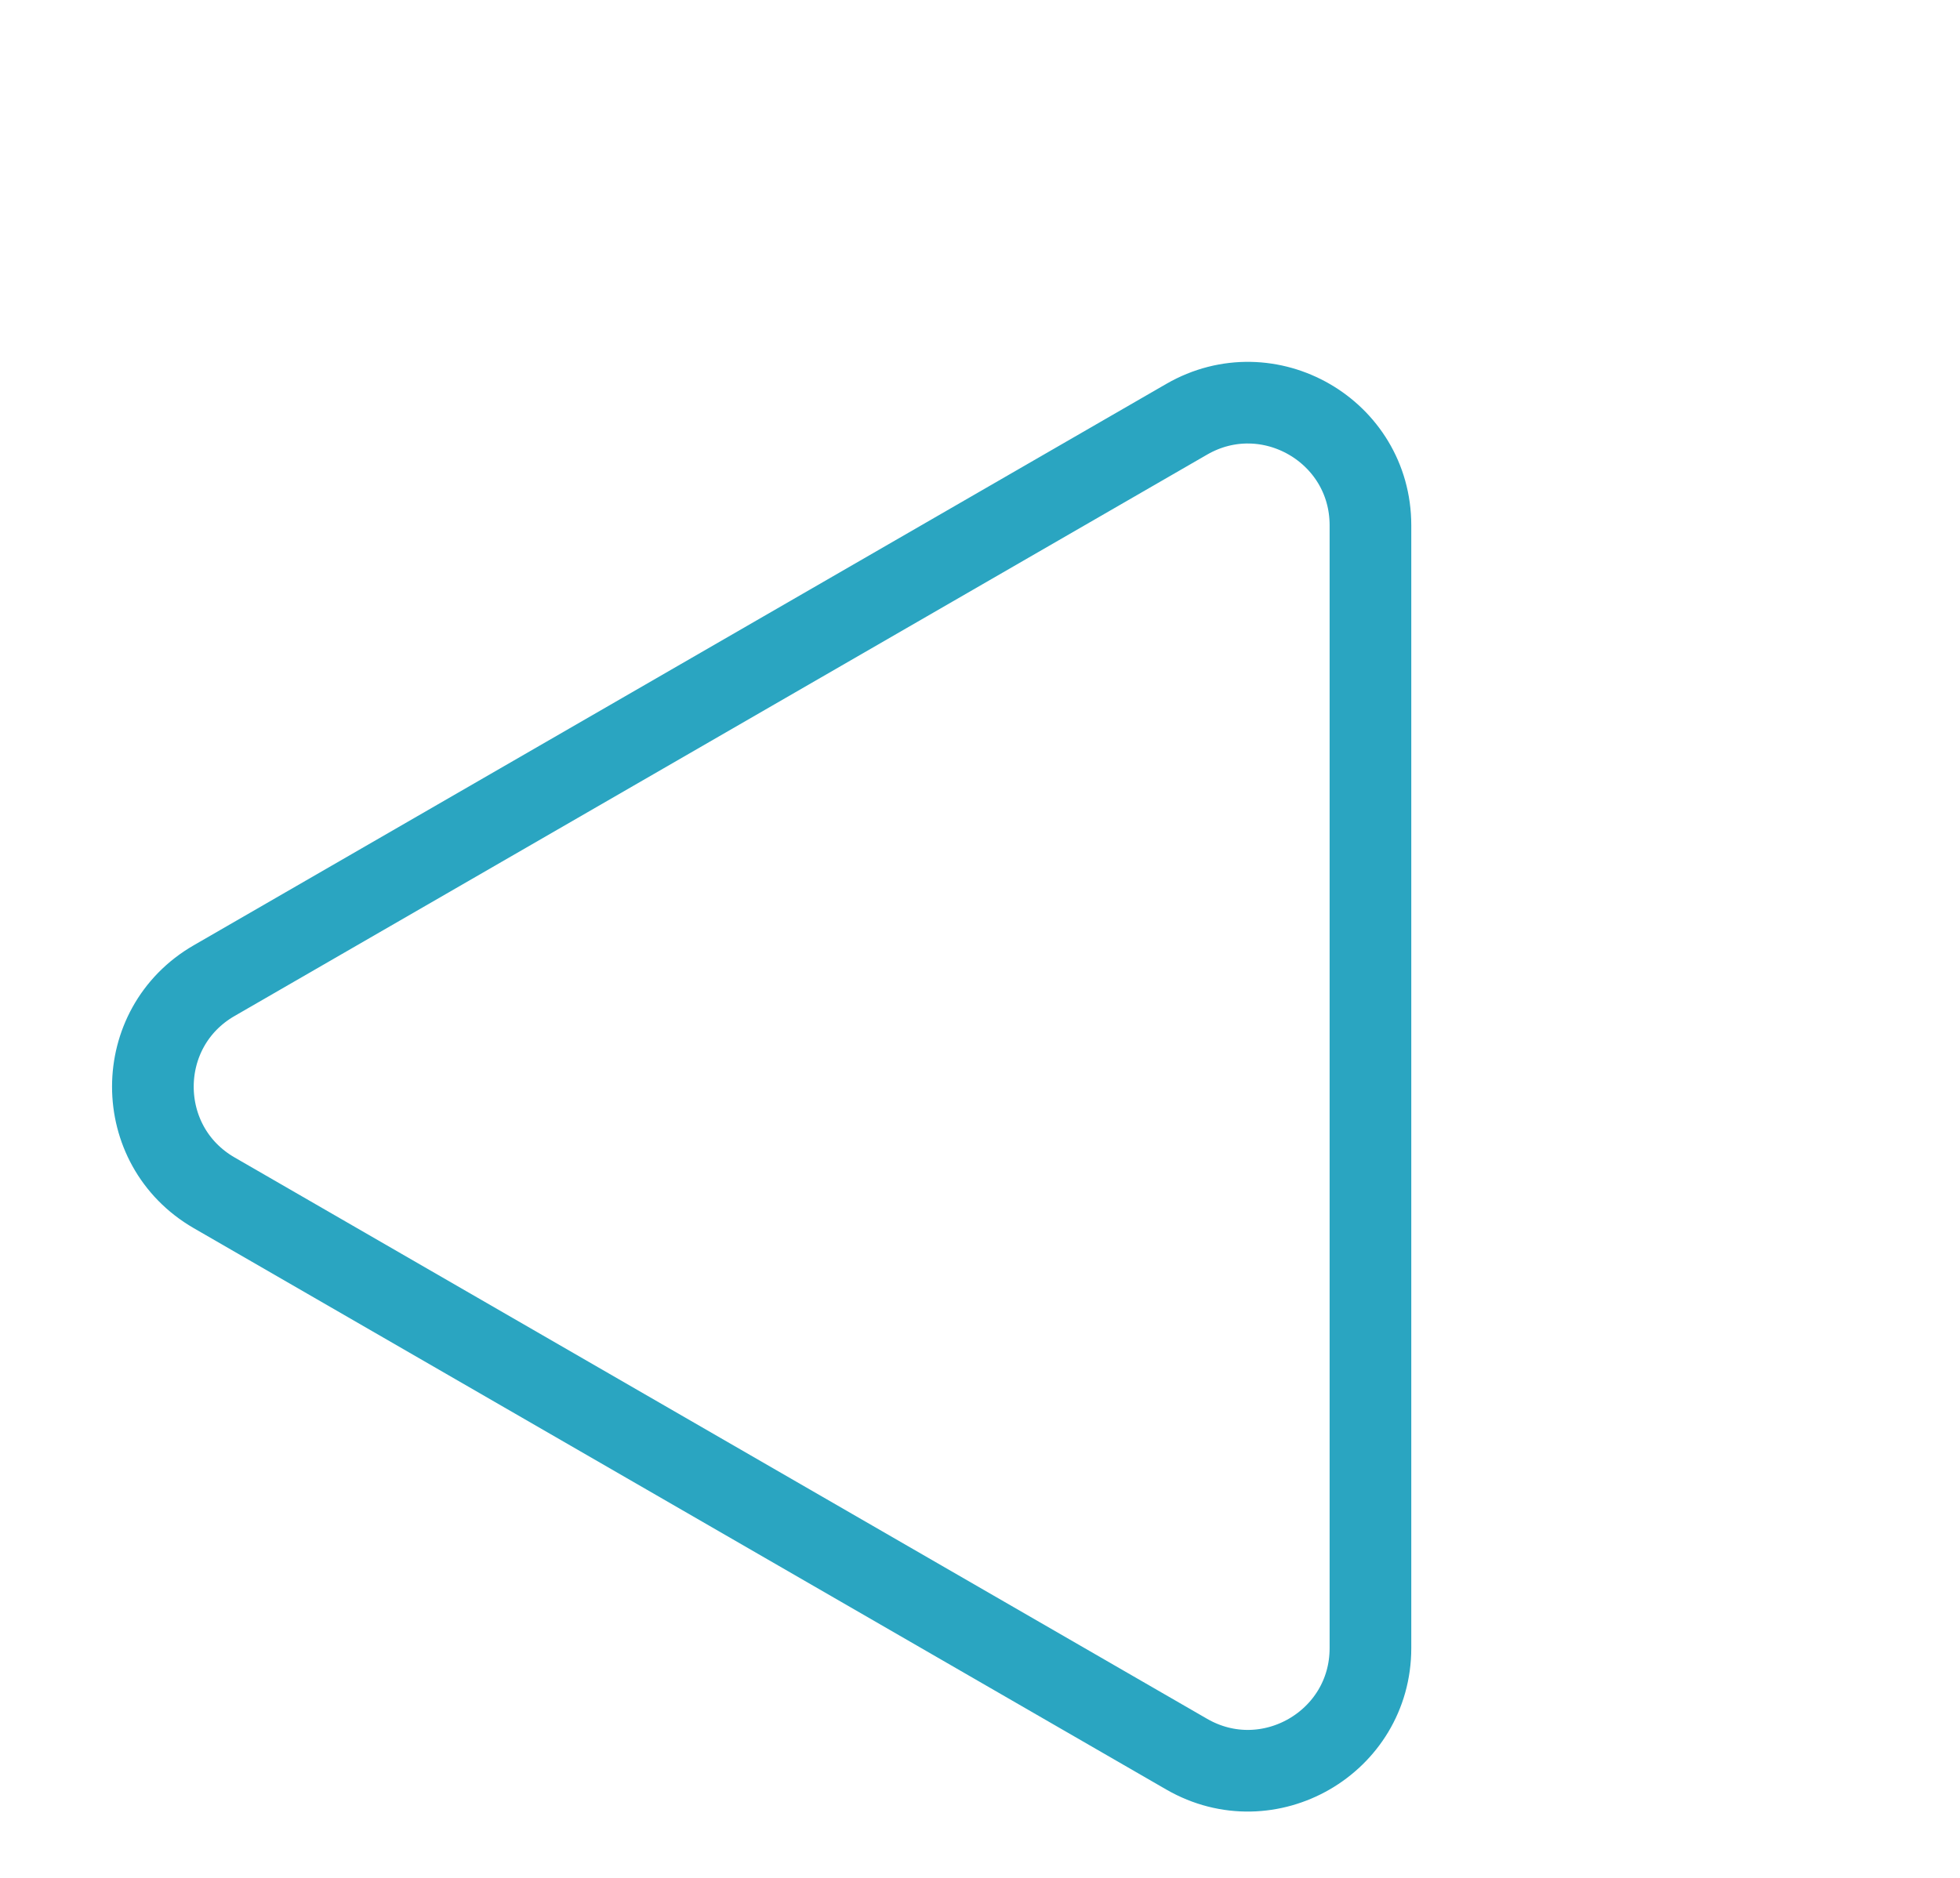 <svg width="24" height="23" viewBox="0 0 24 23" fill="none" xmlns="http://www.w3.org/2000/svg">
<path d="M14.531 5.135C15.531 4.558 16.781 5.279 16.781 6.434L16.781 20.186C16.781 21.34 15.531 22.062 14.531 21.485L2.622 14.609C1.622 14.031 1.622 12.588 2.622 12.011L14.531 5.135Z" stroke="#2AA5C1"/>
</svg>
